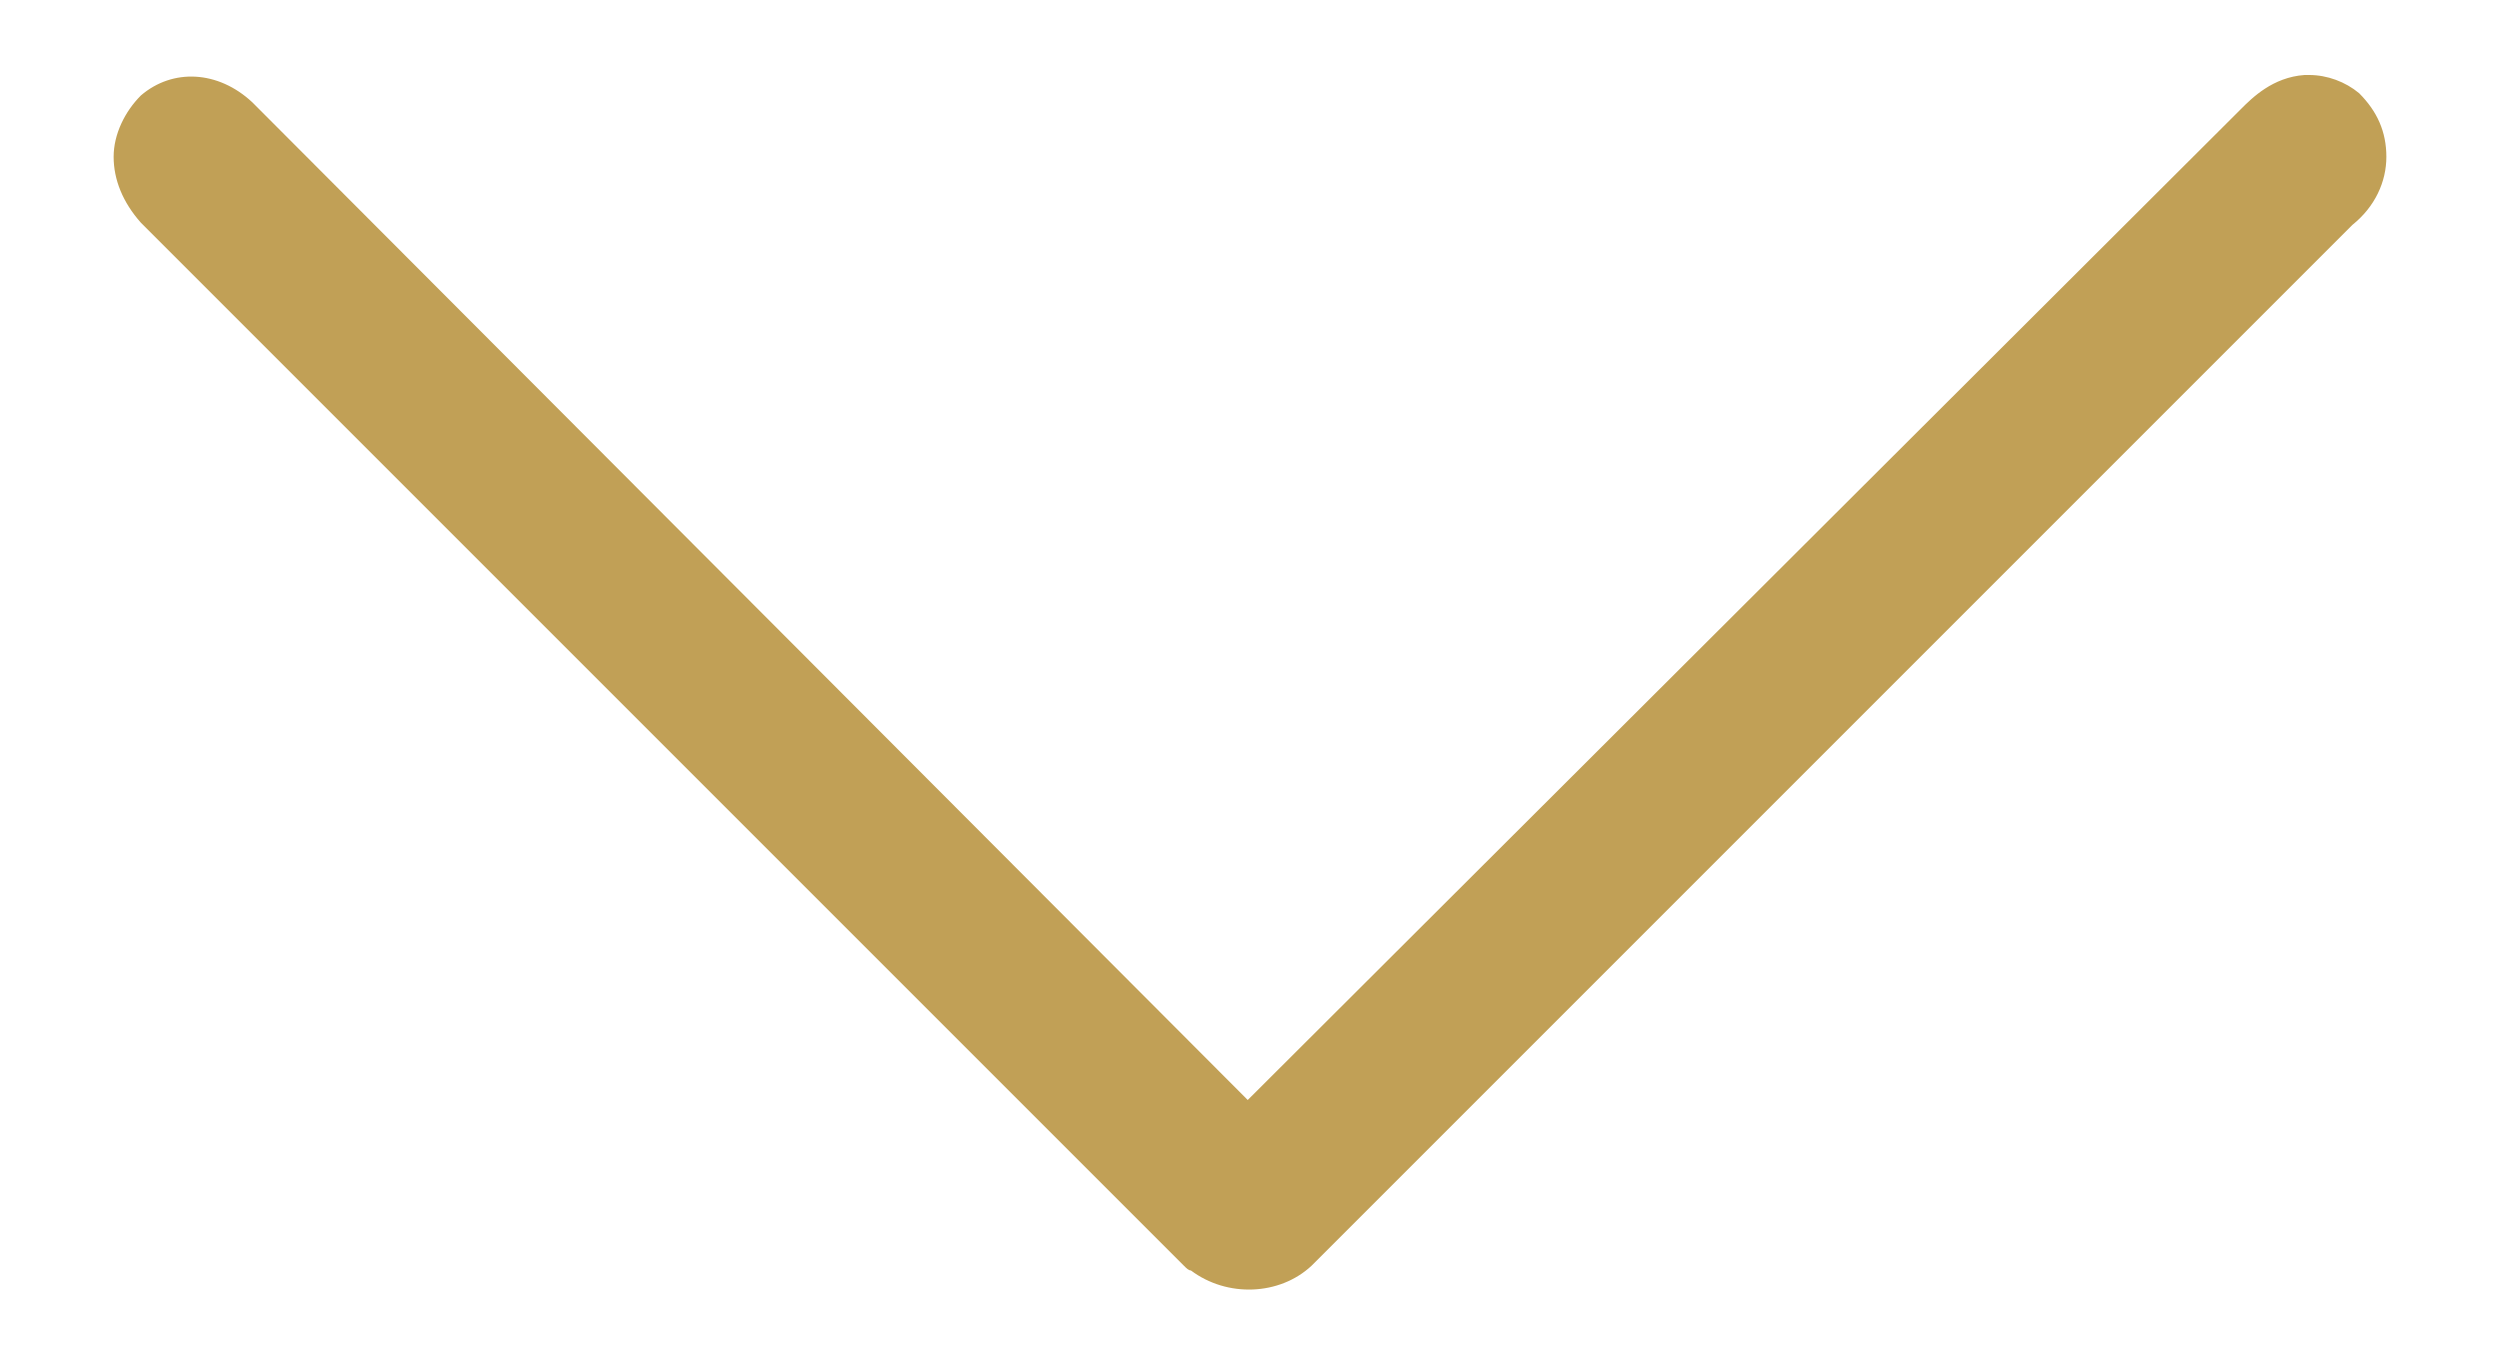<?xml version="1.0" encoding="utf-8"?>
<!-- Generator: Adobe Illustrator 22.0.1, SVG Export Plug-In . SVG Version: 6.00 Build 0)  -->
<svg version="1.1" id="_x31_0" xmlns="http://www.w3.org/2000/svg" xmlns:xlink="http://www.w3.org/1999/xlink" x="0px" y="0px"
	 viewBox="0 0 110 60" style="enable-background:new 0 0 110 60;" xml:space="preserve">
<style type="text/css">
	.st0{fill:#C1A056;}
</style>
<path class="st0" d="M6.2,9.8l45.9,45.9c0.1,0.1,0.2,0.2,0.3,0.2c1.6,1.2,3.9,1.1,5.3-0.2l45.8-45.8c1-0.8,1.5-1.9,1.5-3
	c0-1.1-0.4-2-1.2-2.8c-0.6-0.5-1.4-0.8-2.2-0.8c-0.1,0-0.1,0-0.2,0c-1.4,0.1-2.3,1-2.8,1.5L54.9,48.4L11.2,4.6c0,0-0.1-0.1-0.1-0.1
	C9.6,3.1,7.6,3,6.2,4.2C5.5,4.9,5,5.9,5,6.9C5,7.9,5.4,8.9,6.2,9.8z M102.5,8.3C102.5,8.3,102.5,8.3,102.5,8.3
	C102.5,8.3,102.5,8.3,102.5,8.3C102.5,8.3,102.5,8.3,102.5,8.3z"/>
</svg>
